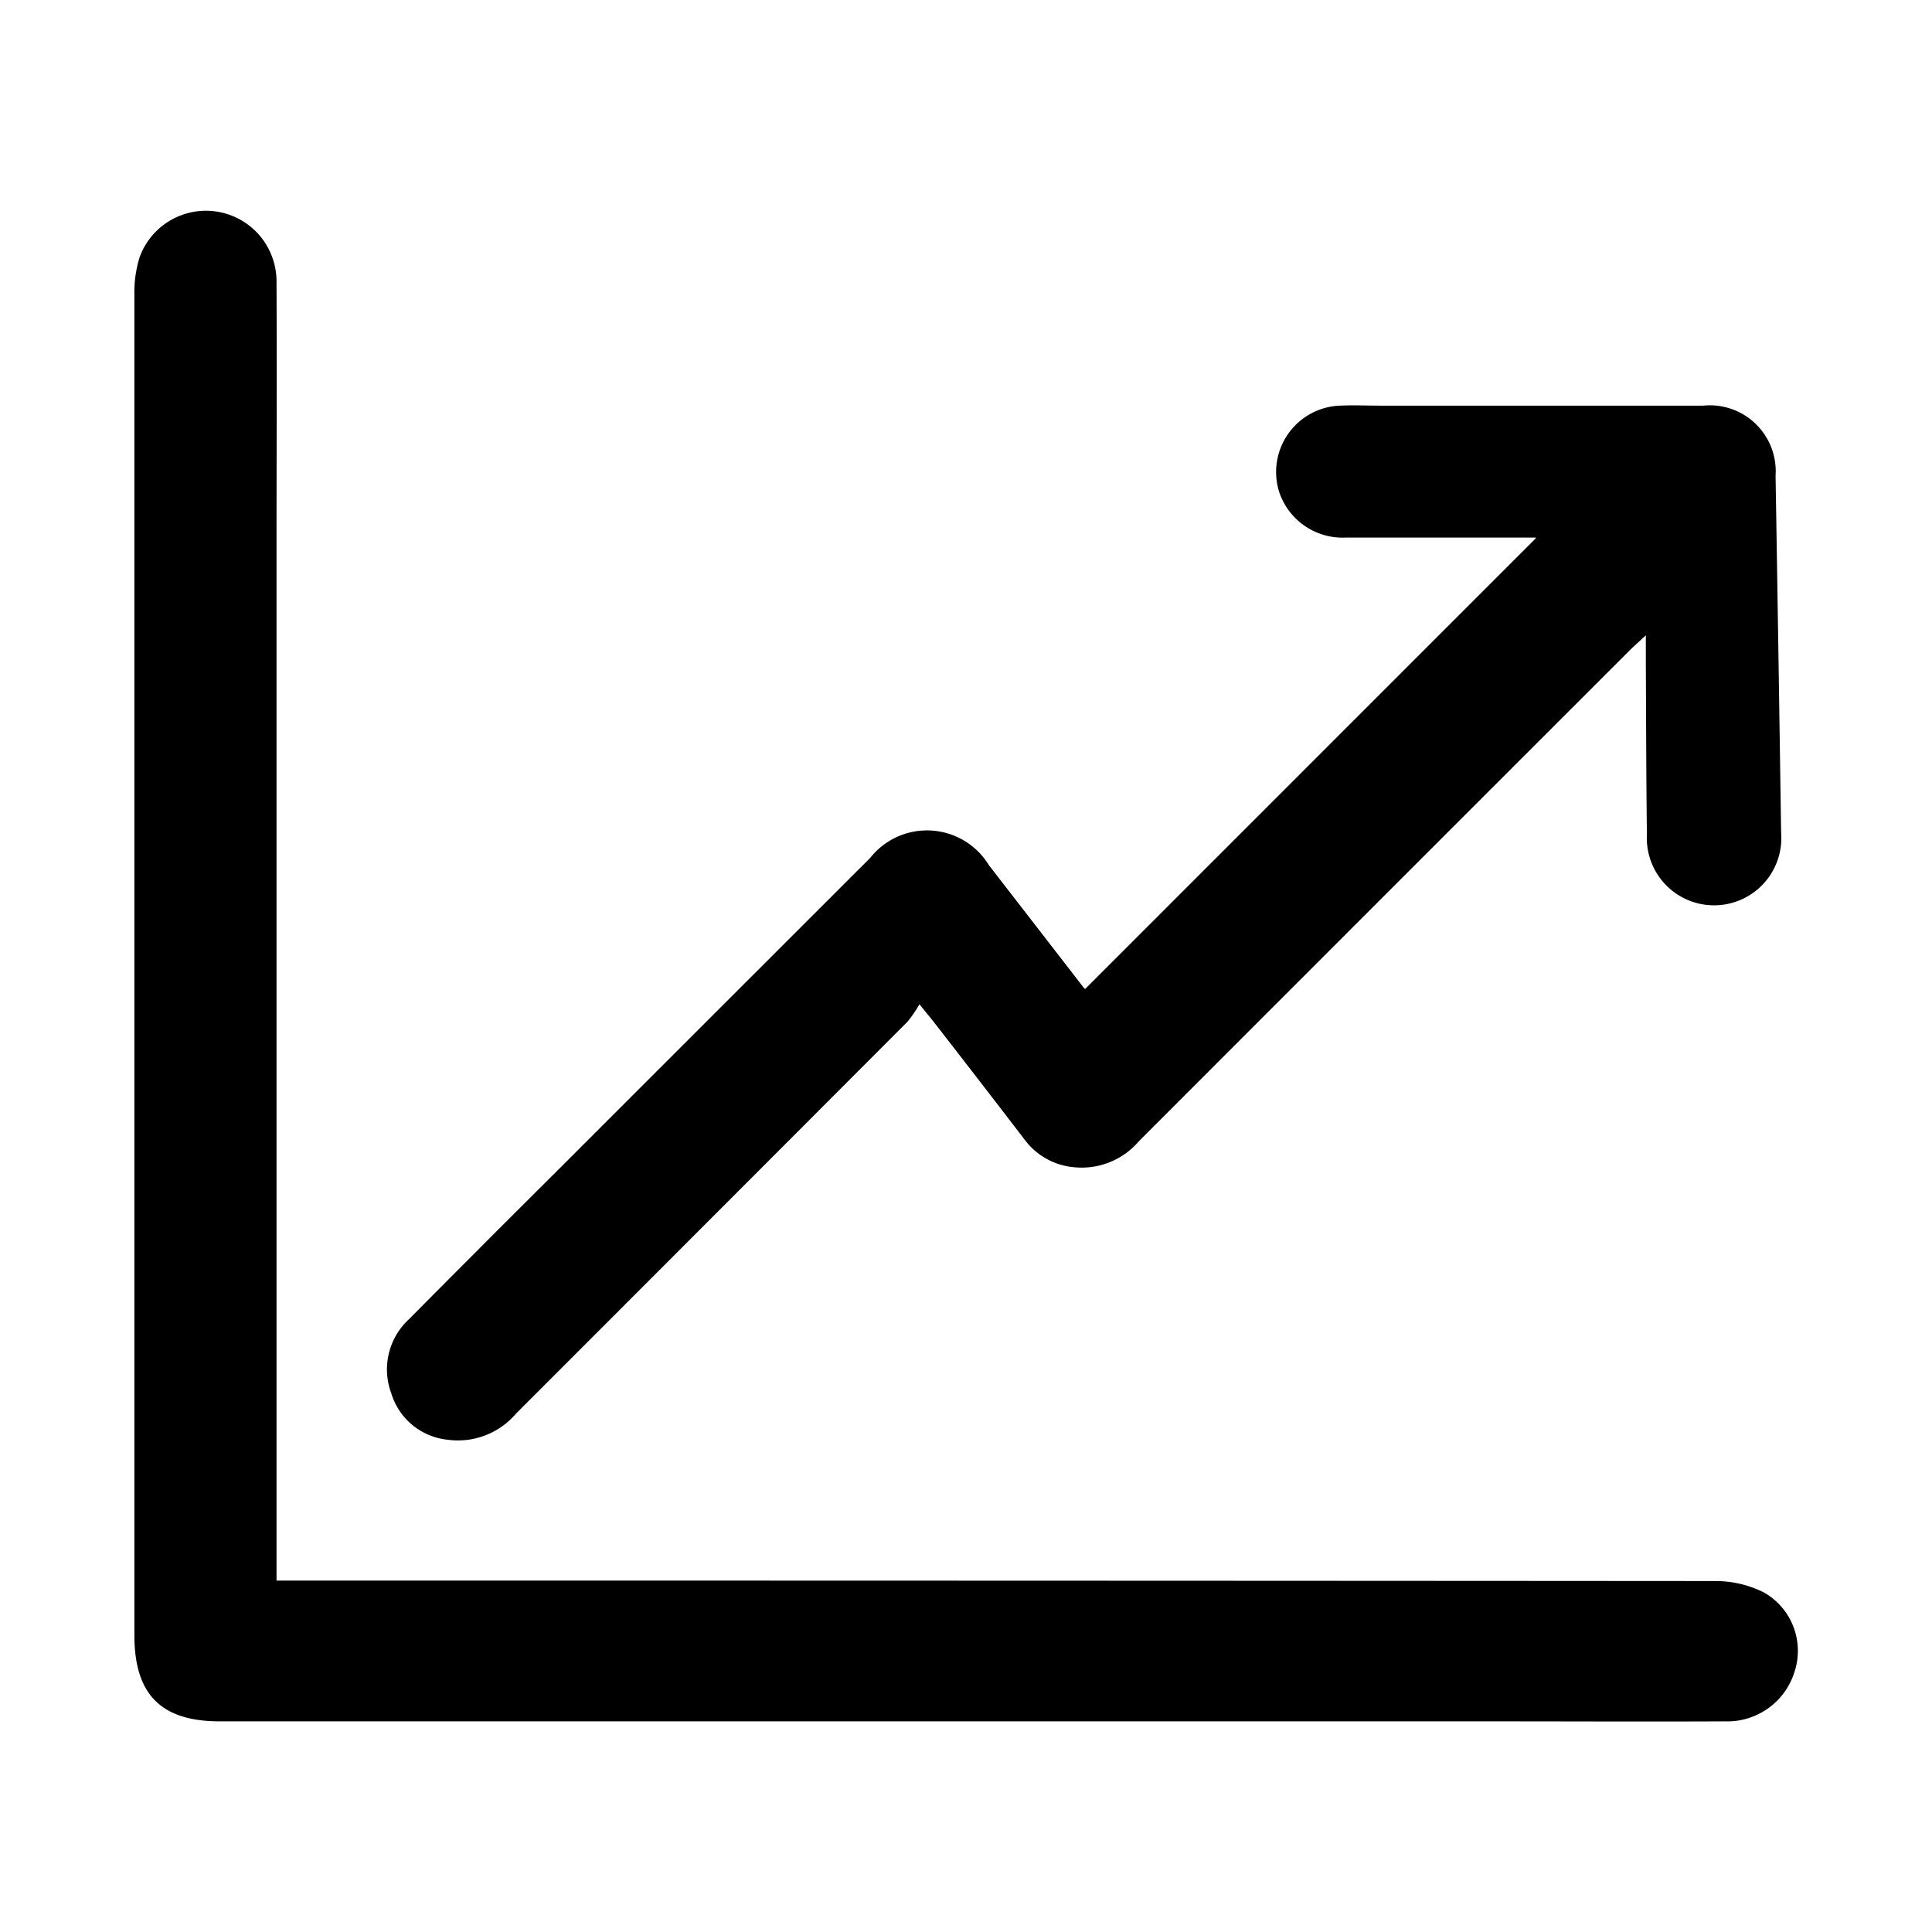 <svg xmlns="http://www.w3.org/2000/svg" xmlns:xlink="http://www.w3.org/1999/xlink" width="32" height="32" viewBox="0 0 32 32">
  <defs>
    <clipPath id="clip-path">
      <rect id="Rectangle_76482" data-name="Rectangle 76482" width="27.549" height="25.026" transform="translate(0 0)" fill="none"/>
    </clipPath>
  </defs>
  <g id="Group_60270" data-name="Group 60270" transform="translate(-1232 -234)">
    <g id="Rectangle_76480" data-name="Rectangle 76480" transform="translate(1232 234)" fill="#fff" stroke="#707070" stroke-width="1" opacity="0">
      <rect width="32" height="32" stroke="none"/>
      <rect x="0.5" y="0.5" width="31" height="31" fill="none"/>
    </g>
    <g id="Group_60271" data-name="Group 60271" transform="translate(1234.226 237.487)">
      <g id="Group_60271-2" data-name="Group 60271" transform="translate(0 0)" clip-path="url(#clip-path)">
        <path id="Path_26251" data-name="Path 26251" d="M2.356,22.692h.407q11.711,0,23.422.008a1.788,1.788,0,0,1,.807.19,1.112,1.112,0,0,1,.509,1.3,1.165,1.165,0,0,1-1.156.834c-1.269.006-2.539,0-3.808,0H1.417C.443,25.025,0,24.579,0,23.6Q0,12.492,0,1.386A1.944,1.944,0,0,1,.088.769a1.169,1.169,0,0,1,2.266.4c.007,1.515,0,3.031,0,4.547q0,8.326,0,16.653v.323" transform="translate(0 0)"/>
        <path id="Path_26252" data-name="Path 26252" d="M33.714,13.521c-1.048,0-2.1,0-3.146,0a1.108,1.108,0,0,1-1.1-.747,1.1,1.1,0,0,1,.993-1.438c.237-.011.475,0,.712,0q2.657,0,5.314,0a1.091,1.091,0,0,1,1.2,1.16q.049,2.957.092,5.914a1.114,1.114,0,1,1-2.223.03c-.012-.967-.013-1.935-.018-2.9,0-.109,0-.218,0-.4-.116.108-.192.175-.264.246q-4.068,4.066-8.133,8.134a1.246,1.246,0,0,1-1.073.43,1.145,1.145,0,0,1-.813-.449q-.741-.967-1.489-1.929c-.065-.085-.135-.167-.259-.321a2.111,2.111,0,0,1-.2.291q-3.241,3.247-6.484,6.491a1.263,1.263,0,0,1-1.127.431,1.091,1.091,0,0,1-.939-.775,1.128,1.128,0,0,1,.284-1.211q1.283-1.293,2.574-2.577,2.537-2.537,5.075-5.073a1.2,1.2,0,0,1,1.967.119q.788,1.017,1.575,2.035c.01.013.029.018.021.014l7.465-7.466" transform="translate(-10.504 -8.104)"/>
      </g>
    </g>
  </g>
</svg>
